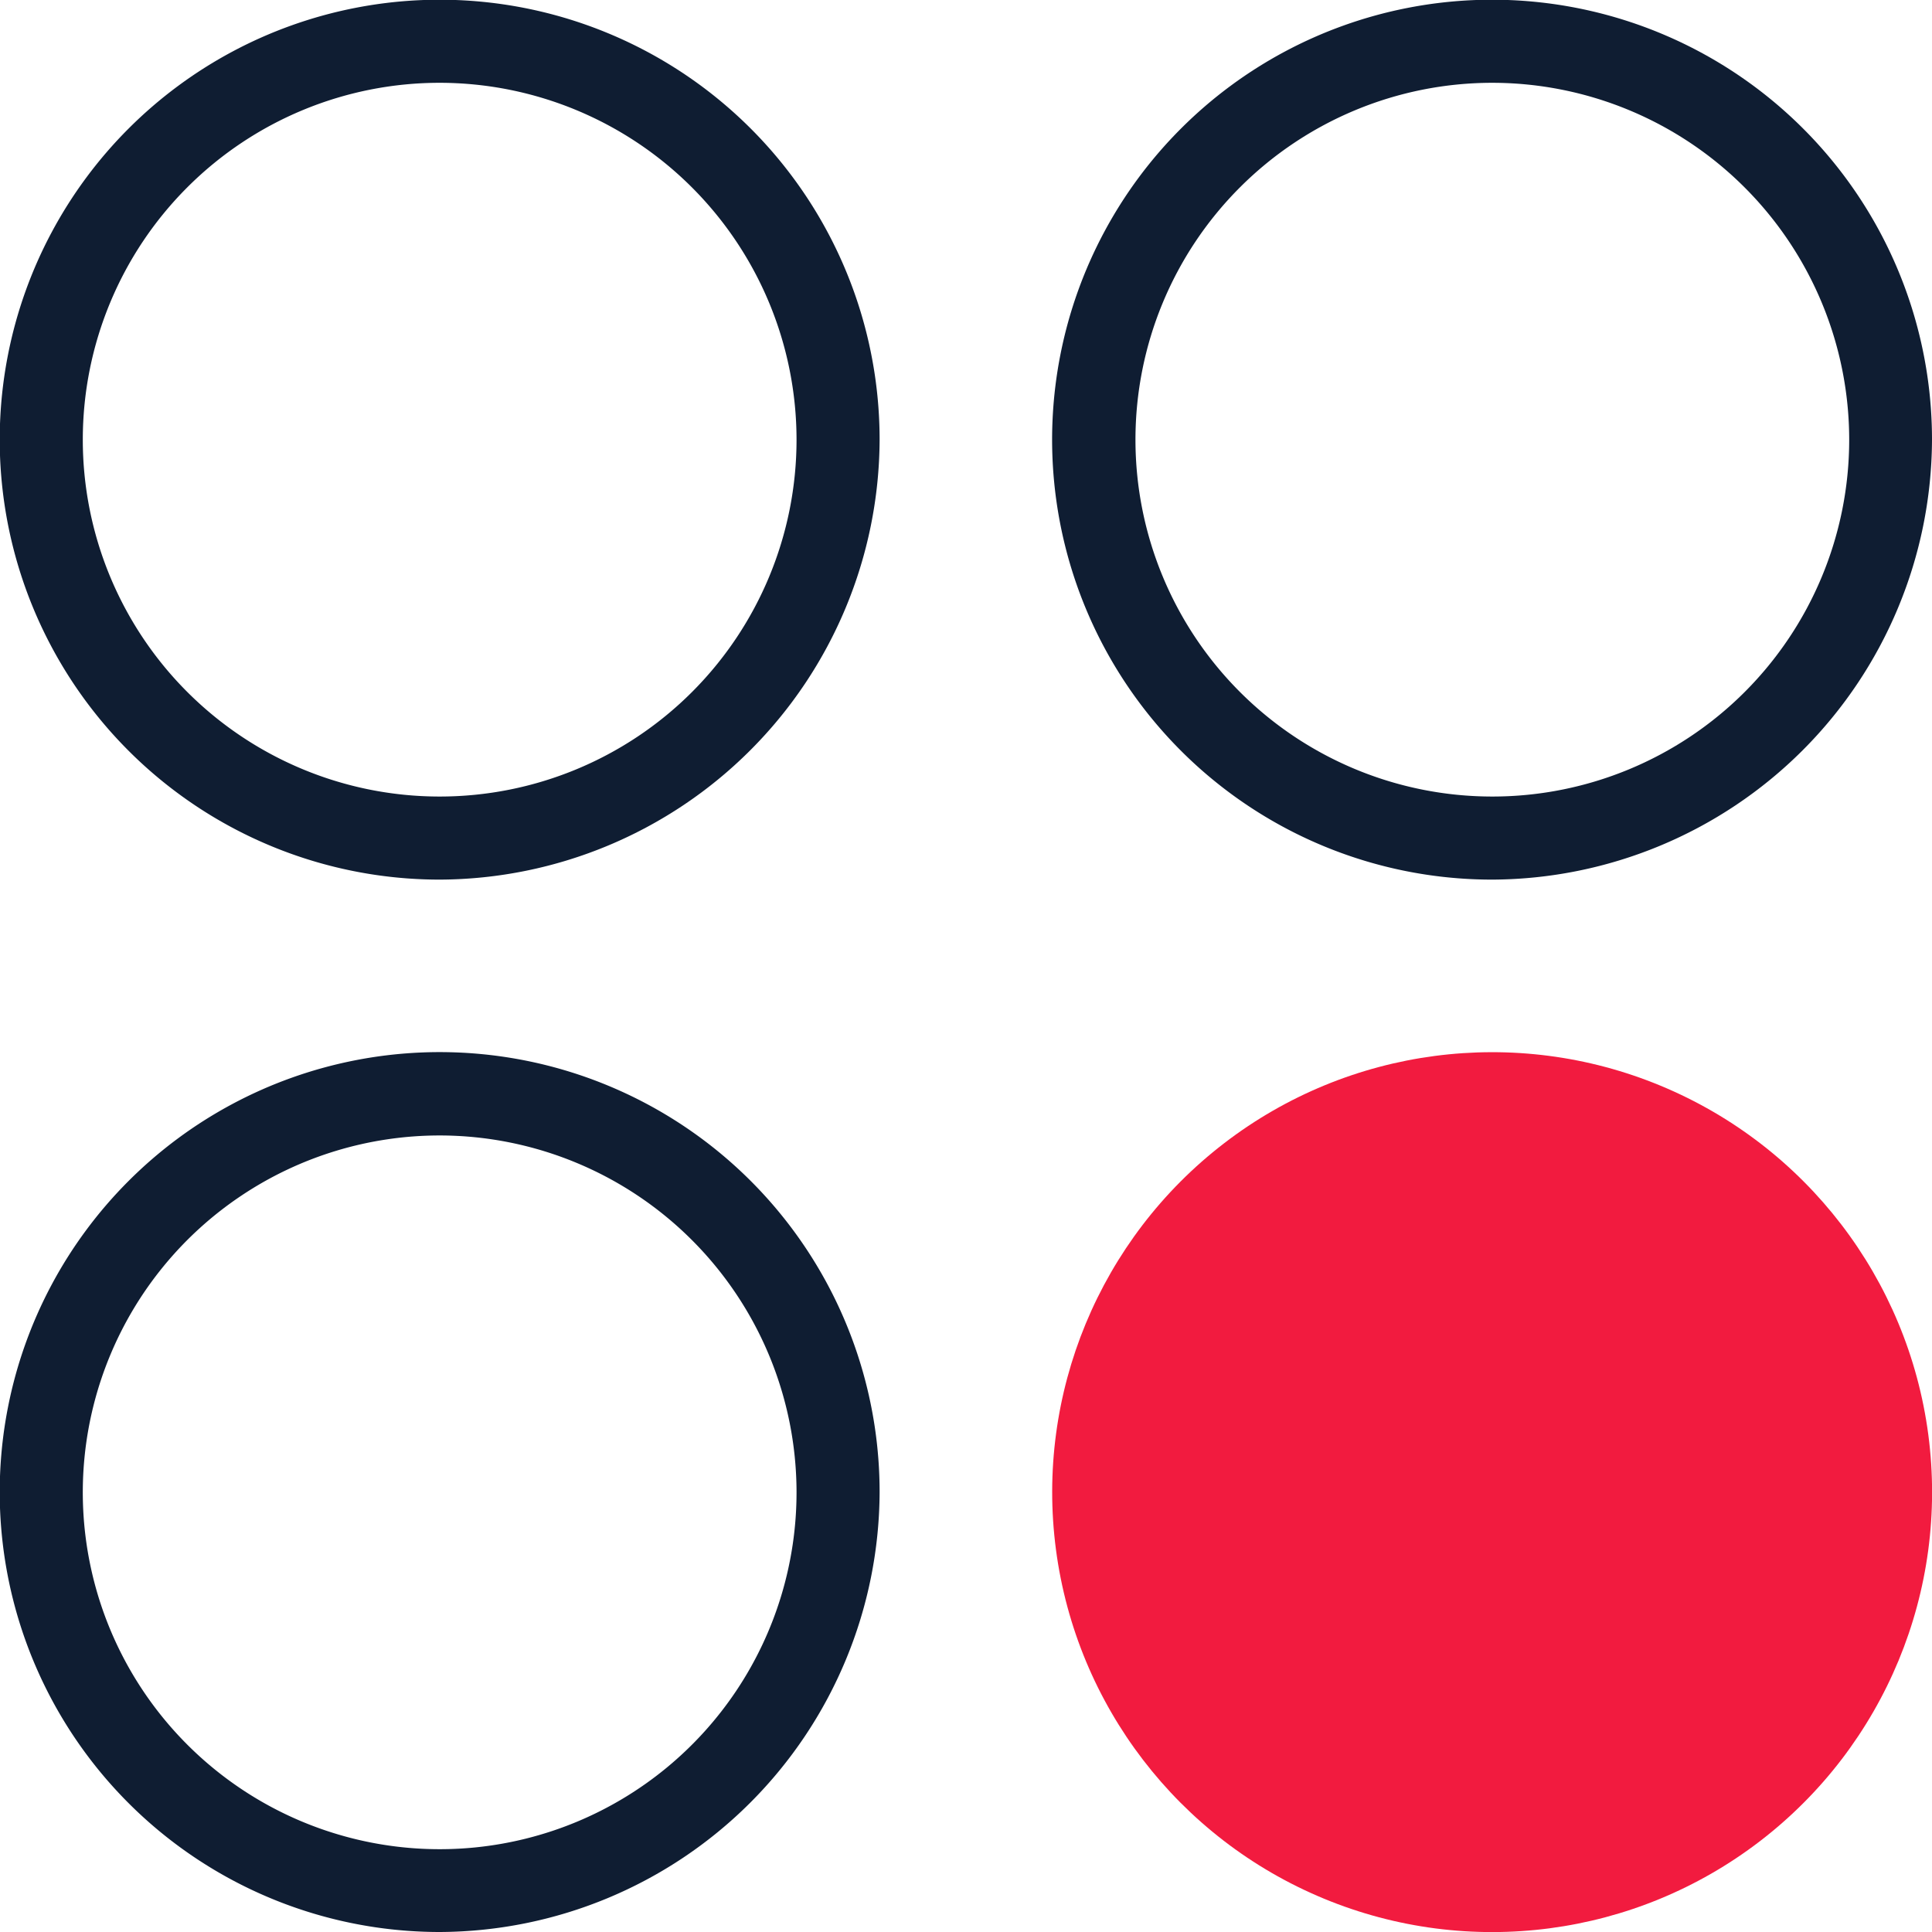 <svg id="Layer_1" data-name="Layer 1" xmlns="http://www.w3.org/2000/svg" viewBox="0 0 70 70"><defs><style>.cls-1{fill:#0f1d32;}.cls-2{fill:#f21b3f;}</style></defs><path class="cls-1" d="M15.94,70A15.94,15.94,0,1,1,31.87,54.06,16,16,0,0,1,15.94,70Zm0-28.86A12.93,12.93,0,1,0,28.86,54.06,12.94,12.94,0,0,0,15.94,41.14Z"/><path class="cls-1" d="M15.94,31.87A15.94,15.94,0,1,1,31.87,15.94,16,16,0,0,1,15.94,31.87ZM15.94,3A12.93,12.93,0,1,0,28.86,15.94,12.94,12.94,0,0,0,15.94,3Z"/><path class="cls-1" d="M54.06,31.87A15.94,15.94,0,1,1,70,15.94,16,16,0,0,1,54.06,31.87ZM54.06,3A12.93,12.93,0,1,0,67,15.94,12.94,12.94,0,0,0,54.06,3Z"/><circle class="cls-2" cx="54.06" cy="54.06" r="15.94" transform="translate(-16.57 83.32) rotate(-67.5)"/></svg>